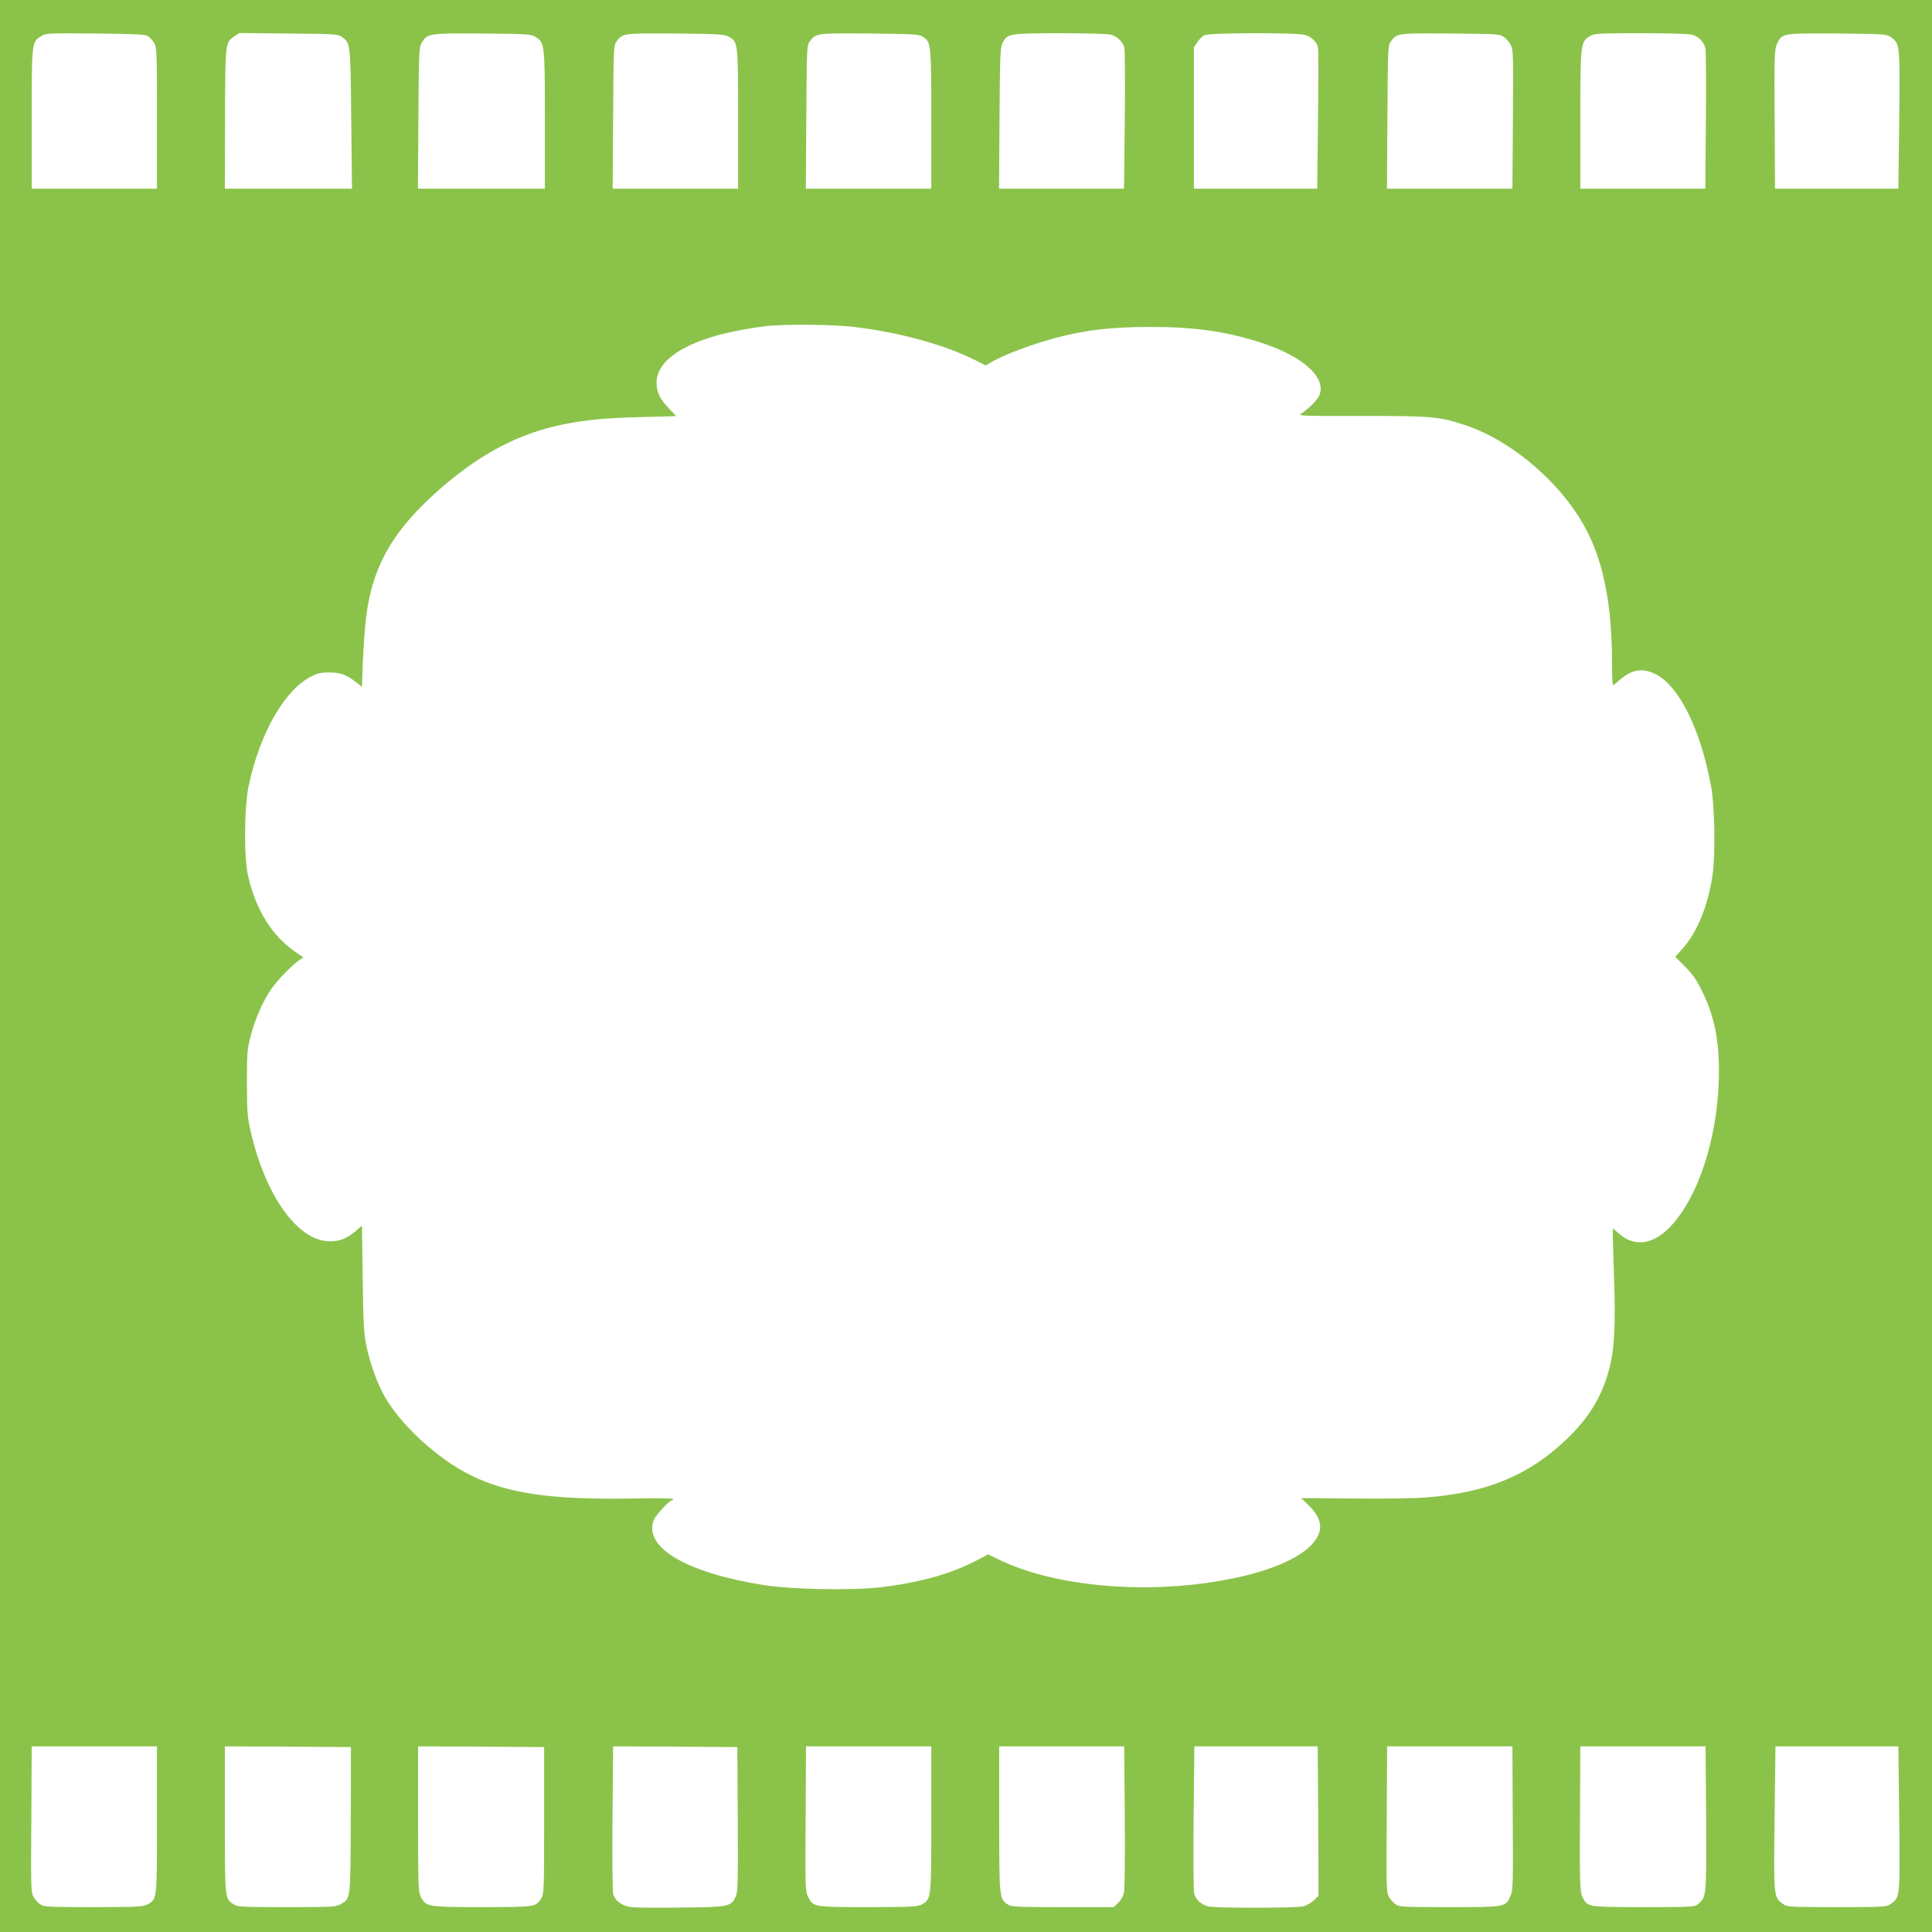 <?xml version="1.0" standalone="no"?>
<!DOCTYPE svg PUBLIC "-//W3C//DTD SVG 20010904//EN"
 "http://www.w3.org/TR/2001/REC-SVG-20010904/DTD/svg10.dtd">
<svg version="1.0" xmlns="http://www.w3.org/2000/svg"
 width="1280pt" height="1280pt" viewBox="0 0 1280 1280"
 preserveAspectRatio="xMidYMid meet">
<g transform="translate(0,1280) scale(0.1,-0.1)"
fill="#8bc34a" stroke="none">
<path d="M0 6400 l0 -6400 6400 0 6400 0 0 6400 0 6400 -6400 0 -6400 0 0
-6400z m978 6162 c13 -7 32 -28 42 -45 19 -30 20 -54 20 -499 l0 -468 -415 0
-415 0 0 460 c0 509 0 512 62 550 32 20 45 21 358 18 246 -2 331 -6 348 -16z
m1289 -8 c55 -41 55 -39 60 -540 l5 -464 -421 0 -421 0 1 458 c1 503 1 511 60
550 l34 23 327 -3 c313 -3 328 -4 355 -24z m1280 2 c62 -38 63 -47 63 -551 l0
-455 -420 0 -421 0 3 468 c3 442 4 469 22 499 38 62 47 63 401 61 297 -3 322
-4 352 -22z m1281 1 c62 -34 62 -37 62 -547 l0 -460 -415 0 -416 0 3 474 c3
464 3 475 24 503 39 53 43 53 389 51 287 -3 323 -5 353 -21z m1286 0 c55 -37
56 -45 56 -547 l0 -460 -415 0 -416 0 3 474 c3 464 3 475 24 503 40 53 43 54
394 51 296 -3 328 -5 354 -21z m1247 13 c42 -12 76 -45 88 -86 4 -16 6 -233 3
-481 l-5 -453 -414 0 -414 0 3 468 c3 424 5 470 21 499 33 61 41 62 377 63
172 0 321 -4 341 -10z m1283 -1 c44 -12 82 -48 88 -84 3 -13 3 -229 0 -480
l-5 -455 -408 0 -409 0 0 469 0 468 23 34 c12 18 34 39 47 46 32 16 606 18
664 2z m1322 -16 c17 -12 37 -37 45 -55 15 -37 15 -34 12 -565 l-3 -383 -415
0 -416 0 3 474 c3 464 3 475 24 503 40 53 43 54 394 51 318 -3 326 -3 356 -25z
m1245 17 c44 -12 78 -48 88 -92 4 -18 5 -234 3 -480 l-4 -448 -414 0 -414 0 0
455 c0 505 1 518 64 556 29 17 55 19 336 19 171 0 321 -4 341 -10z m1316 -16
c61 -45 61 -43 56 -546 l-6 -458 -408 0 -409 0 -2 398 c-4 493 -3 524 17 565
32 67 33 67 397 65 312 -3 328 -4 355 -24z m-6878 -1919 c299 -34 606 -117
814 -222 l68 -34 32 19 c83 50 285 126 445 167 194 50 357 68 607 69 295 0
495 -27 726 -100 294 -92 457 -241 396 -361 -16 -30 -72 -85 -117 -114 -22
-14 10 -16 401 -15 462 1 515 -4 684 -60 321 -106 660 -403 814 -712 109 -217
161 -497 161 -861 0 -83 3 -151 6 -151 3 0 26 18 51 40 75 65 147 76 231 34
156 -78 297 -361 368 -741 25 -136 30 -451 10 -591 -30 -202 -101 -377 -197
-485 l-50 -56 66 -66 c51 -52 77 -90 115 -168 85 -177 116 -349 107 -597 -14
-386 -138 -760 -314 -950 -120 -130 -249 -146 -356 -45 -16 15 -30 25 -32 24
-1 -2 2 -141 8 -309 12 -351 3 -502 -38 -643 -50 -173 -131 -303 -277 -443
-246 -236 -523 -352 -918 -384 -79 -7 -283 -10 -487 -8 l-352 3 49 -48 c64
-62 88 -122 71 -178 -35 -116 -211 -219 -491 -288 -558 -135 -1241 -89 -1644
112 l-59 29 -76 -40 c-169 -89 -382 -148 -637 -178 -189 -22 -582 -15 -770 14
-518 81 -807 252 -731 435 14 32 102 127 119 127 4 0 8 4 8 9 0 4 -122 6 -272
3 -537 -9 -827 33 -1073 156 -220 110 -462 333 -570 526 -48 86 -92 210 -117
326 -17 81 -21 147 -25 447 l-5 353 -40 -35 c-61 -51 -105 -69 -173 -69 -213
0 -430 305 -527 741 -19 84 -22 128 -22 313 0 202 2 221 27 315 29 109 77 216
131 298 37 56 143 166 189 196 l27 18 -54 37 c-153 105 -261 278 -312 501 -29
123 -26 461 4 602 77 354 240 636 419 724 37 19 64 24 118 24 74 -1 115 -17
181 -70 l32 -26 6 168 c4 92 13 222 21 289 42 349 184 592 510 872 263 225
512 353 800 411 152 30 269 41 517 48 l228 6 -50 53 c-60 63 -80 106 -80 169
0 151 197 278 535 344 61 12 144 25 185 30 125 14 435 12 579 -4z m-4609
-9890 c0 -536 1 -528 -63 -562 -29 -16 -65 -18 -359 -18 -316 0 -327 1 -355
21 -15 11 -34 33 -42 49 -16 34 -17 50 -13 578 l2 417 415 0 415 0 0 -485z
m1284 -1 c-2 -530 -1 -521 -64 -558 -33 -20 -50 -21 -360 -21 -303 0 -327 1
-353 19 -58 39 -57 32 -57 561 l0 485 418 -2 417 -3 -1 -481z m1281 -4 c0
-461 -1 -487 -19 -517 -35 -57 -39 -58 -390 -58 -362 0 -374 2 -407 66 -18 36
-19 62 -19 519 l0 480 418 -2 417 -3 0 -485z m1283 7 c2 -427 0 -482 -14 -513
-31 -66 -46 -69 -359 -72 -154 -2 -304 -1 -333 3 -62 8 -107 41 -120 88 -4 18
-6 245 -4 505 l4 472 412 -2 411 -3 3 -478z m1282 3 c0 -531 0 -533 -62 -567
-30 -16 -63 -18 -358 -18 -360 0 -361 0 -395 66 -20 37 -21 64 -17 582 l2 417
415 0 415 0 0 -480z m1282 18 c2 -255 0 -482 -5 -504 -5 -25 -20 -53 -38 -70
l-30 -29 -338 0 c-309 0 -339 1 -365 18 -55 37 -56 43 -56 567 l0 480 414 0
414 0 4 -462z m1281 85 c1 -208 2 -431 2 -495 l0 -118 -31 -31 c-17 -16 -48
-34 -70 -39 -50 -12 -577 -12 -627 -1 -47 11 -84 44 -95 85 -5 17 -6 244 -4
504 l5 472 408 0 409 0 3 -377z m1289 -40 c3 -505 3 -533 -16 -577 -30 -71
-31 -71 -402 -71 -322 0 -333 1 -361 21 -15 11 -34 34 -42 49 -16 34 -17 49
-13 588 l2 407 415 0 415 0 2 -417z m1281 0 c3 -593 4 -576 -53 -628 -21 -19
-36 -20 -359 -20 -371 0 -373 0 -405 63 -19 37 -21 86 -18 580 l2 422 415 0
415 0 3 -417z m1280 -60 c5 -527 6 -522 -56 -567 -27 -20 -41 -21 -357 -21
-316 0 -330 1 -357 21 -62 45 -62 40 -56 567 l6 477 407 0 407 0 6 -477z"/>
</g>
</svg>
